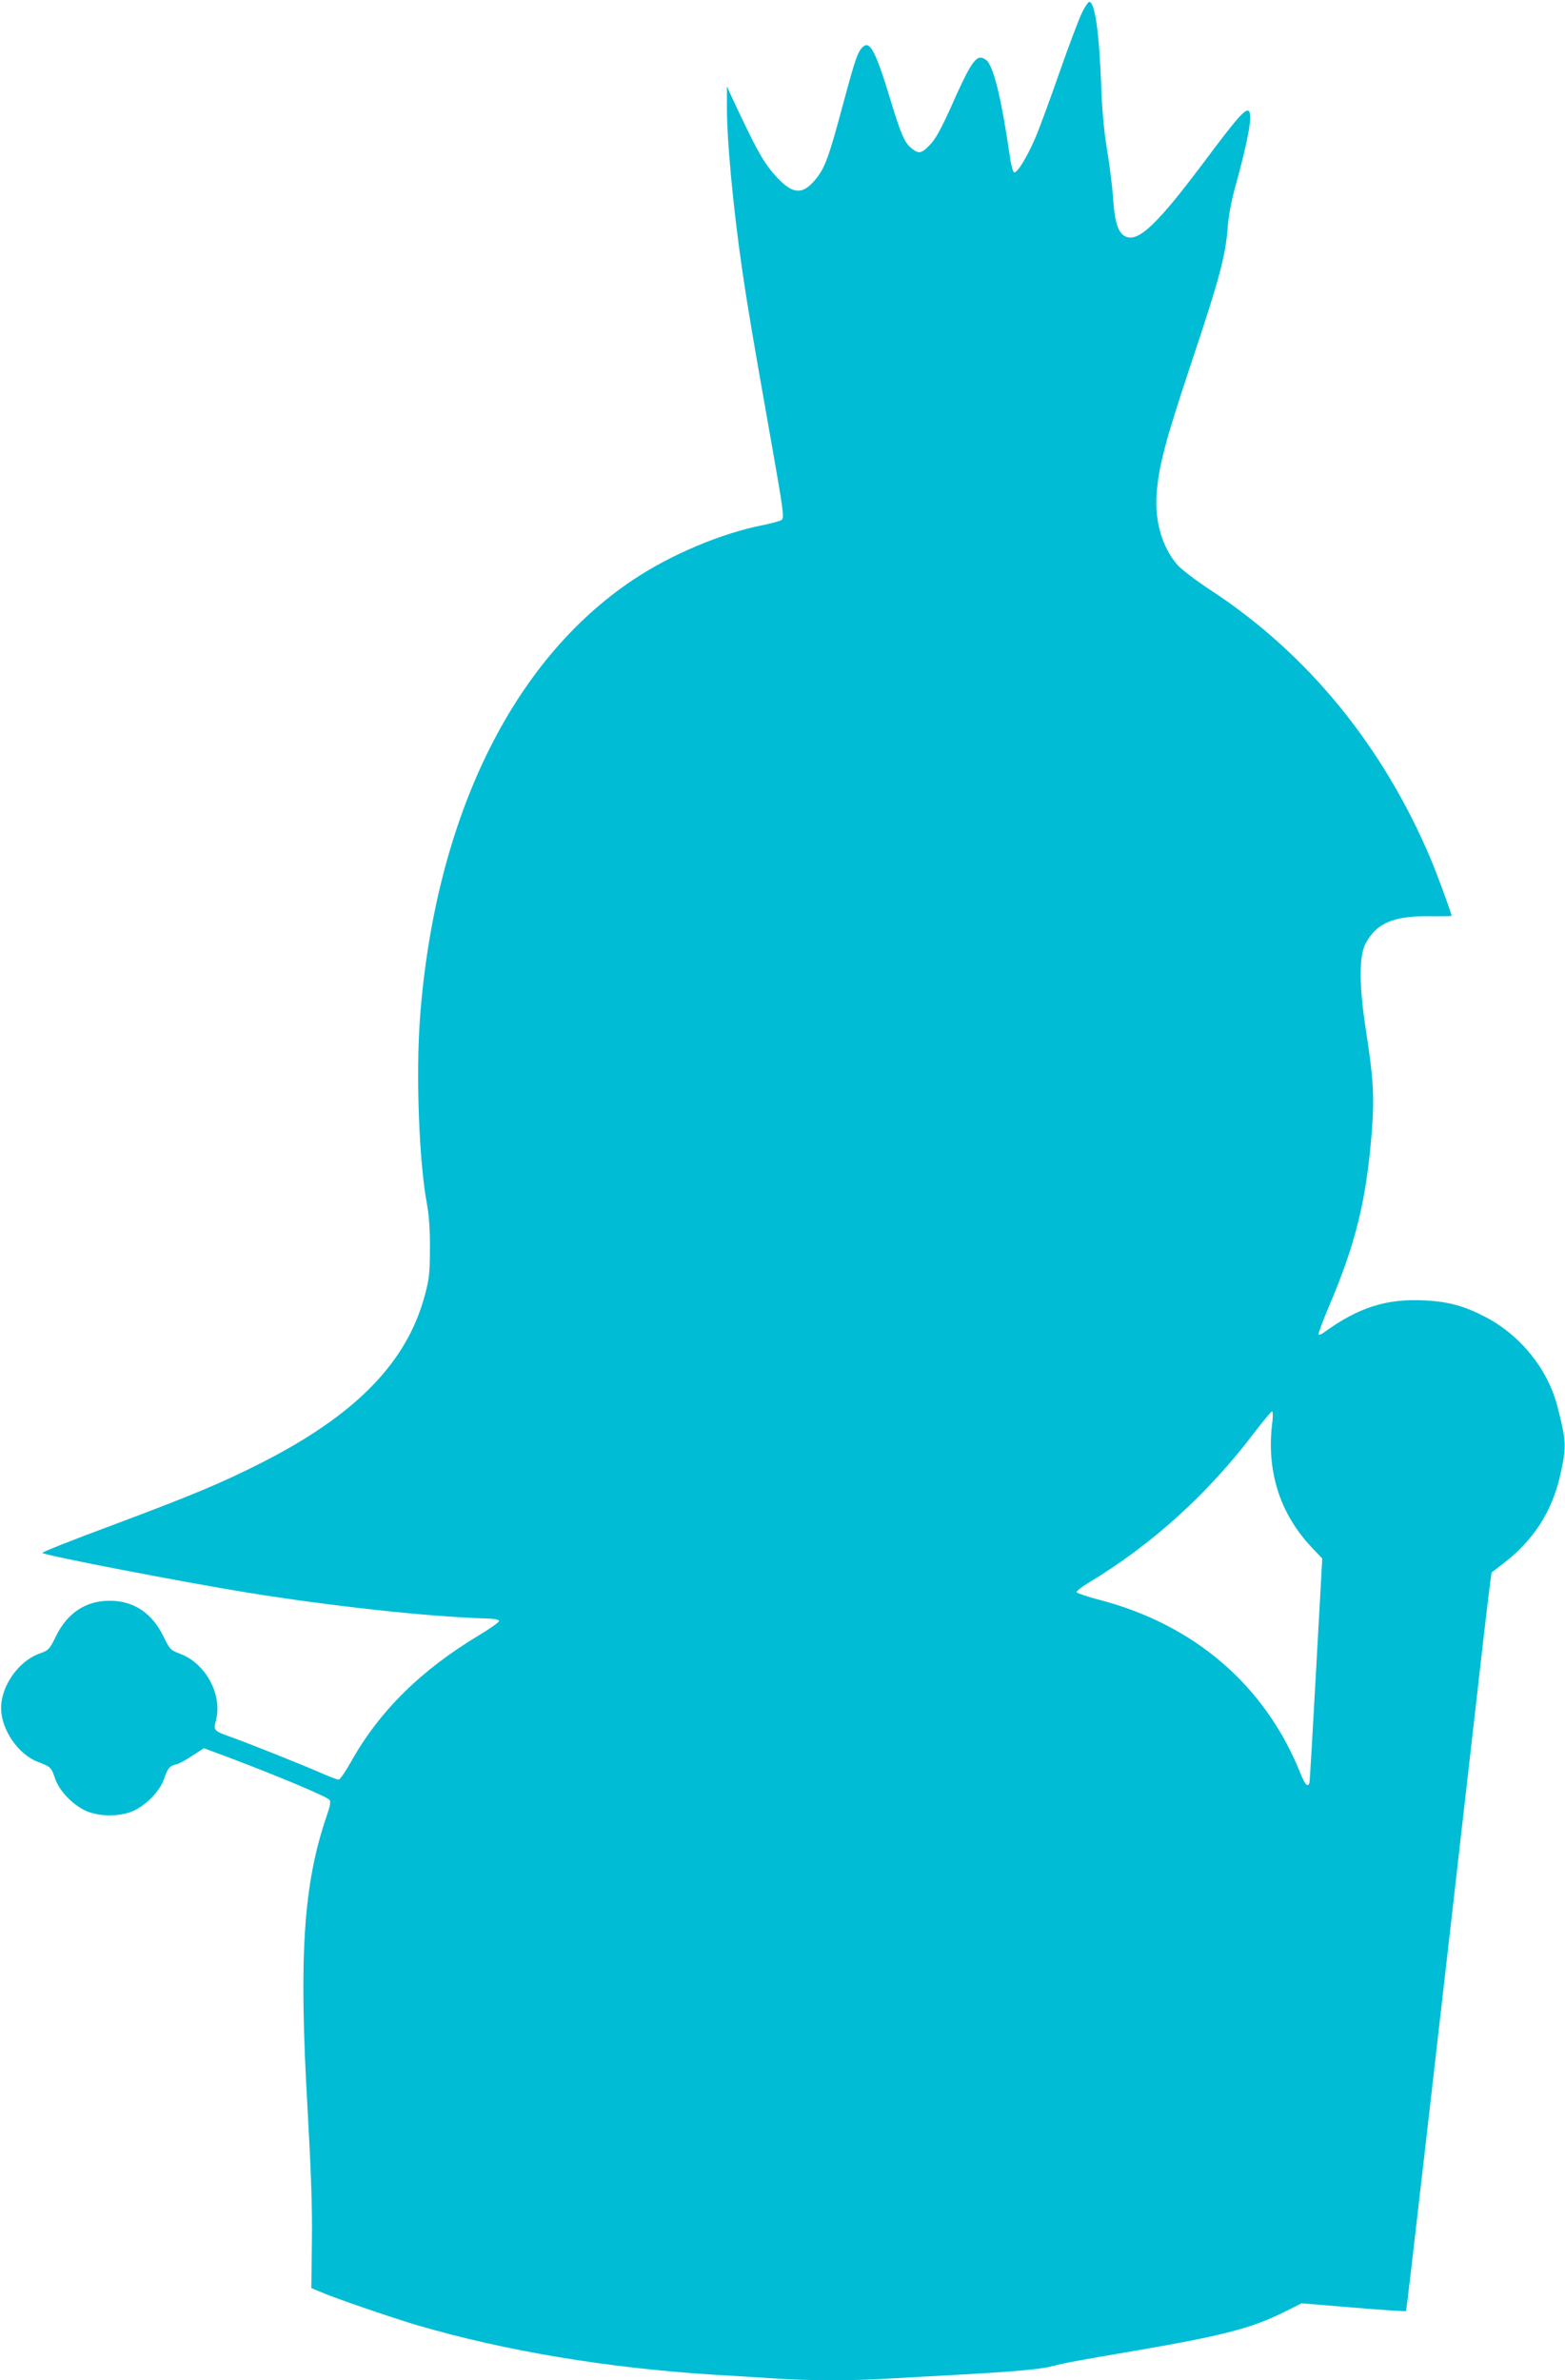 <?xml version="1.0" standalone="no"?>
<!DOCTYPE svg PUBLIC "-//W3C//DTD SVG 20010904//EN"
 "http://www.w3.org/TR/2001/REC-SVG-20010904/DTD/svg10.dtd">
<svg version="1.0" xmlns="http://www.w3.org/2000/svg"
 width="842pt" height="1280pt" viewBox="0 0 842 1280"
 preserveAspectRatio="xMidYMid meet">
<g transform="translate(0,1280) scale(0.1,-0.1)"
fill="#00bcd4" stroke="none">
<path d="M5822 12733 c-16 -32 -71 -177 -122 -323 -51 -146 -109 -304 -130
-352 -44 -103 -98 -190 -114 -185 -6 2 -17 42 -23 88 -43 292 -80 453 -118
507 -9 12 -27 22 -40 22 -32 0 -67 -58 -156 -260 -55 -122 -84 -175 -114 -207
-47 -49 -61 -52 -99 -22 -39 30 -59 76 -116 265 -77 254 -109 314 -145 284
-29 -24 -43 -65 -104 -291 -85 -317 -103 -367 -163 -435 -63 -71 -115 -66
-195 19 -74 79 -110 143 -256 457 l-16 35 0 -93 c-2 -185 33 -558 84 -907 29
-196 56 -355 155 -914 64 -362 70 -406 56 -416 -8 -7 -54 -19 -102 -29 -224
-44 -494 -158 -698 -294 -652 -435 -1064 -1282 -1146 -2351 -23 -304 -6 -777
37 -1005 11 -61 17 -140 16 -241 0 -127 -4 -165 -26 -245 -95 -364 -370 -646
-876 -904 -223 -113 -377 -177 -818 -342 -205 -76 -369 -141 -365 -145 15 -14
764 -158 1102 -213 458 -74 969 -129 1275 -139 54 -1 80 -6 80 -14 0 -6 -48
-41 -107 -76 -314 -188 -539 -411 -690 -682 -29 -52 -59 -95 -66 -95 -8 0 -50
16 -95 36 -96 42 -393 161 -487 194 -88 31 -92 36 -79 85 39 139 -54 312 -195
363 -48 18 -53 23 -87 93 -61 125 -160 191 -289 191 -129 0 -228 -66 -289
-191 -35 -71 -38 -75 -91 -94 -111 -41 -204 -173 -204 -292 0 -116 93 -251
199 -290 67 -25 71 -29 91 -88 24 -73 110 -157 184 -182 70 -23 150 -23 220 0
74 25 160 109 184 182 19 56 28 67 67 76 15 4 53 25 86 47 l60 39 129 -48
c258 -97 526 -209 546 -229 9 -9 5 -32 -15 -89 -125 -366 -150 -751 -102
-1578 19 -341 26 -537 23 -714 l-3 -245 50 -21 c73 -32 382 -138 520 -179 473
-138 1015 -229 1595 -266 91 -5 237 -14 324 -20 201 -13 425 -13 631 0 88 5
250 14 360 20 293 16 443 29 507 46 78 20 119 27 451 84 466 80 620 120 796
207 l94 47 279 -23 c154 -13 281 -21 283 -19 3 3 140 1195 416 3613 11 99 26
220 32 270 l12 89 60 46 c164 124 266 282 310 480 34 152 32 181 -16 368 -52
201 -200 383 -389 481 -112 58 -198 82 -325 88 -205 11 -358 -38 -543 -173
-12 -9 -25 -14 -28 -11 -3 3 23 75 59 159 142 334 199 568 228 938 14 184 8
281 -32 540 -37 238 -38 397 -2 466 58 109 149 149 341 147 67 -1 122 0 122 2
0 12 -79 227 -112 305 -258 610 -664 1106 -1184 1446 -78 51 -158 112 -179
136 -82 95 -123 233 -112 383 11 150 48 289 192 720 147 439 180 564 191 721
4 53 20 140 41 213 67 243 91 374 74 401 -16 23 -56 -21 -246 -275 -244 -325
-345 -423 -414 -399 -43 15 -63 72 -72 203 -4 64 -19 184 -33 266 -16 98 -27
214 -31 335 -11 297 -34 460 -65 460 -5 0 -23 -26 -38 -57z m1024 -7575 c-35
-263 38 -497 213 -681 l55 -58 -33 -597 c-18 -328 -34 -603 -36 -609 -9 -26
-23 -11 -46 45 -189 477 -573 808 -1092 941 -61 16 -113 34 -115 39 -1 5 25
27 60 48 345 207 648 481 900 815 46 60 87 109 92 109 5 0 5 -23 2 -52z"/>
</g>
</svg>
